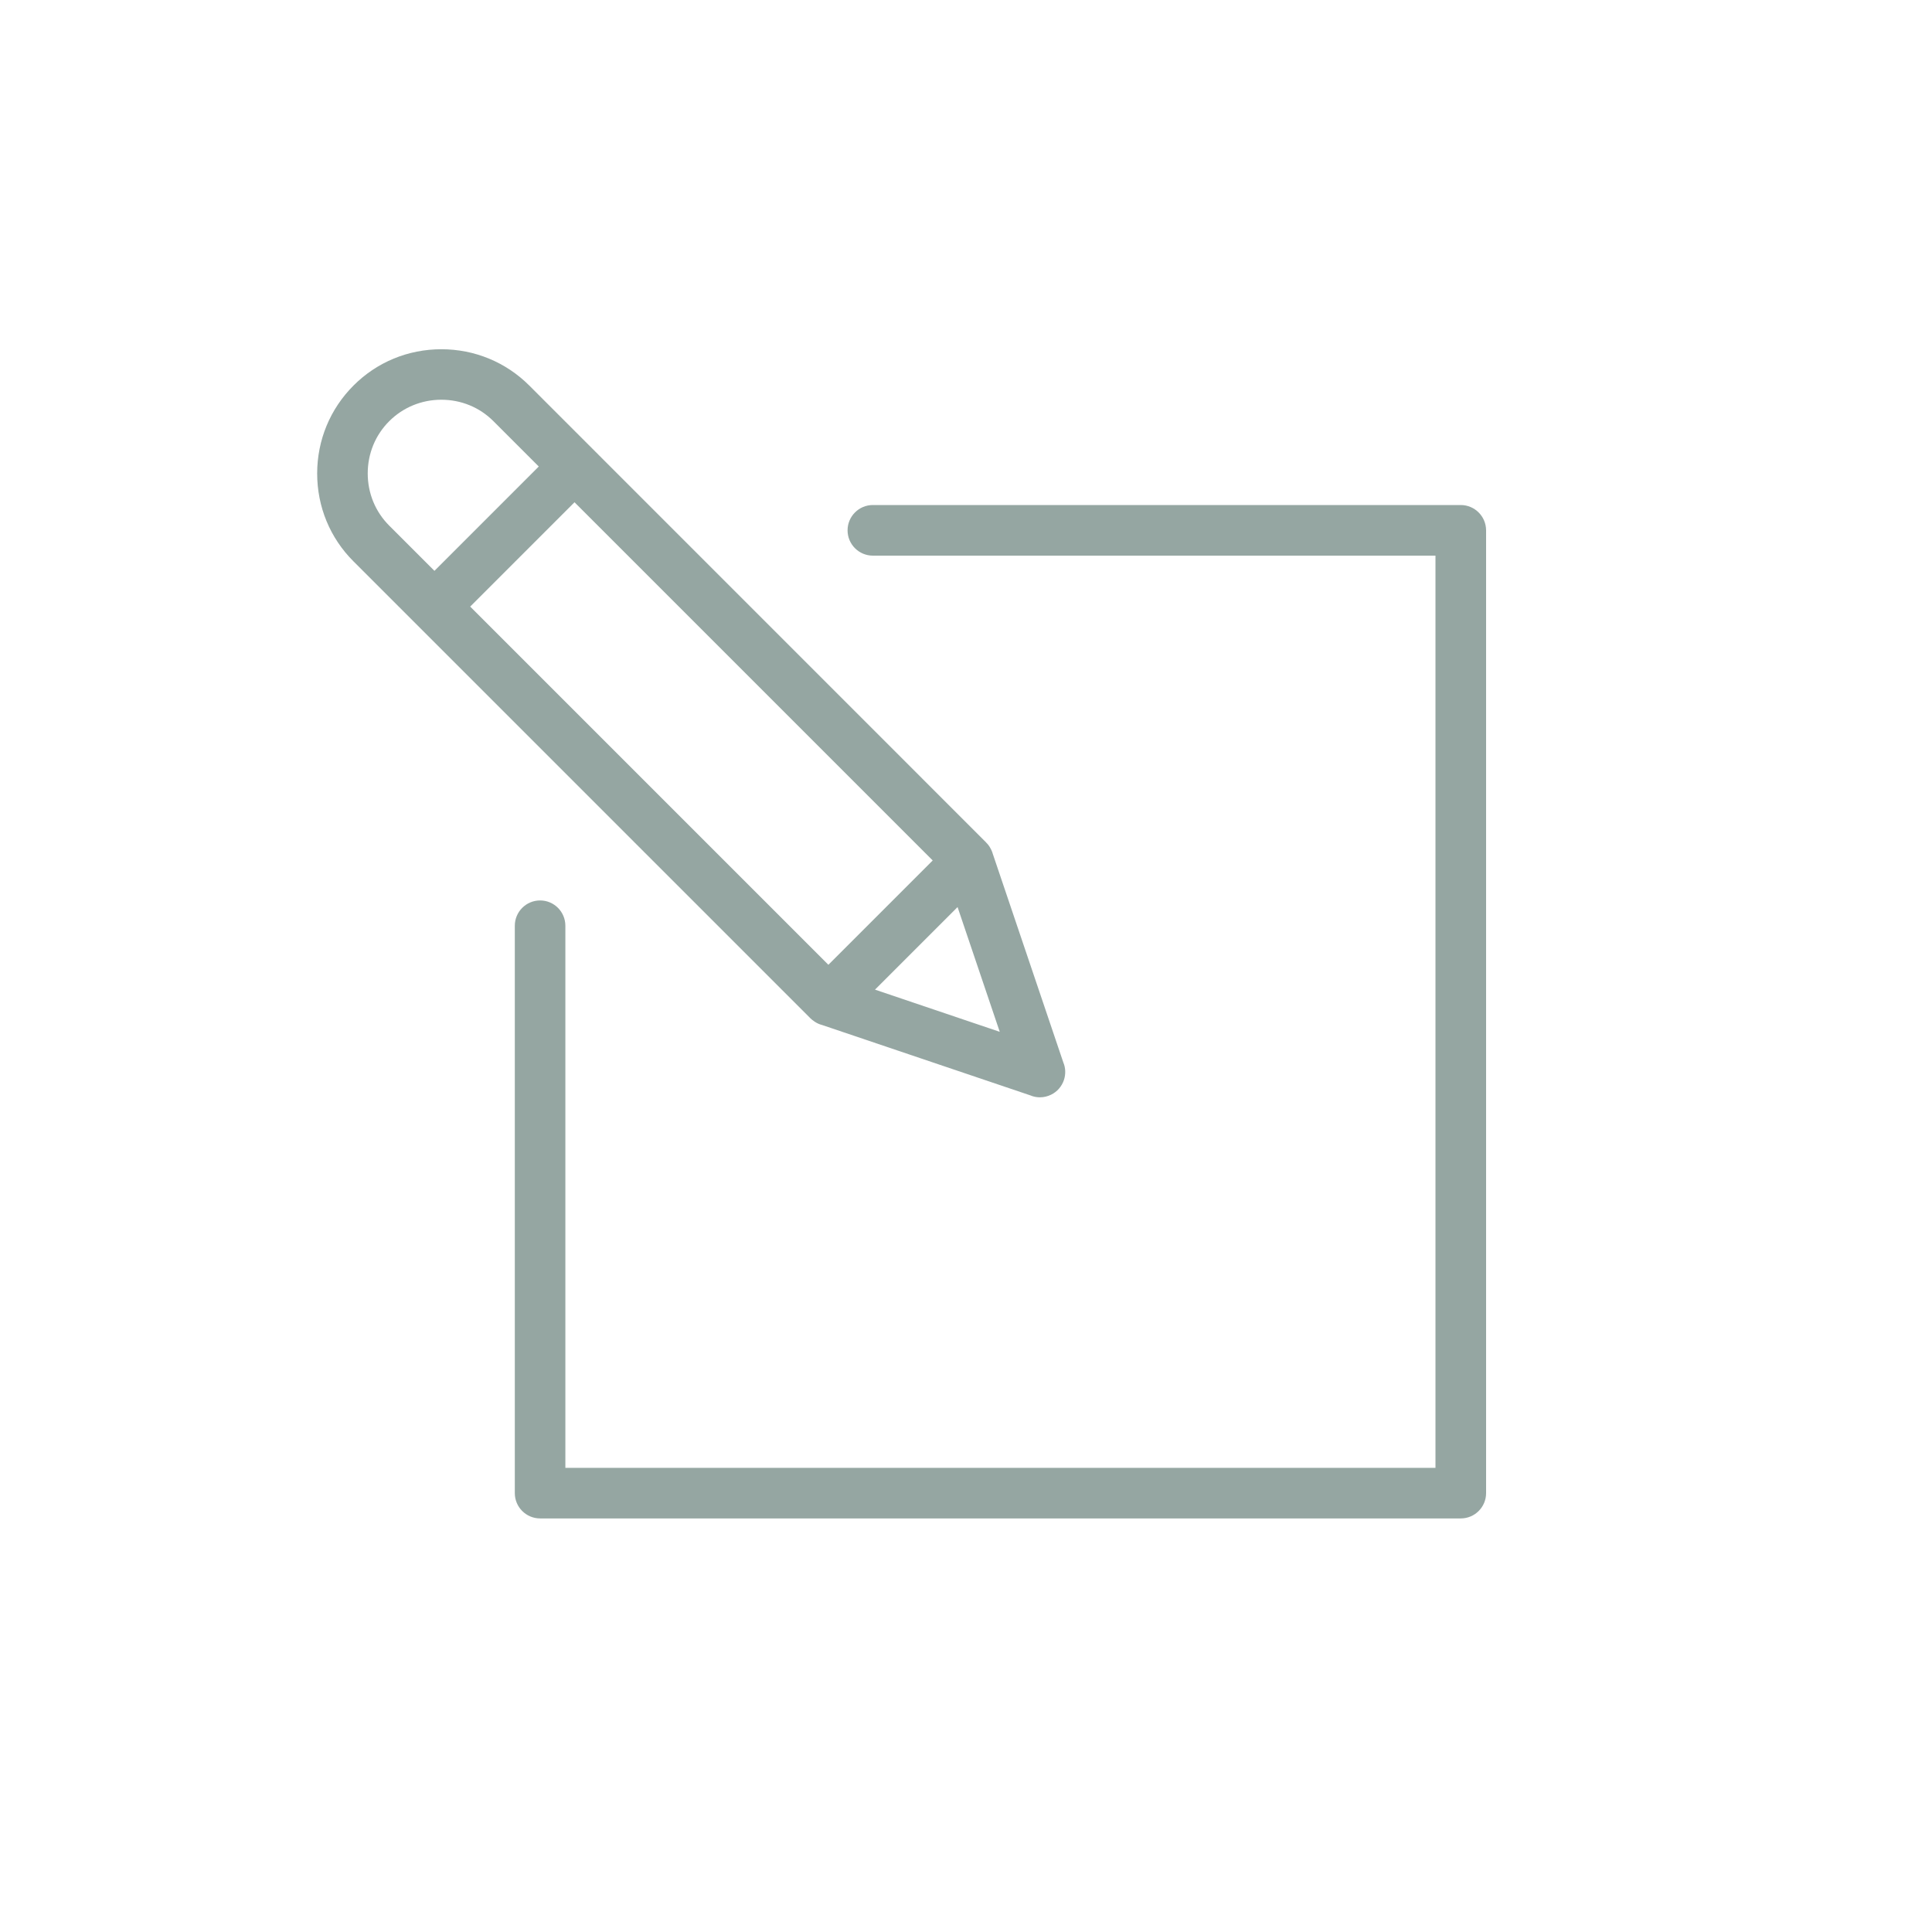 <?xml version="1.0" encoding="utf-8"?>
<!-- Generator: Adobe Illustrator 24.3.0, SVG Export Plug-In . SVG Version: 6.00 Build 0)  -->
<svg version="1.1" id="Opmaak" xmlns="http://www.w3.org/2000/svg" xmlns:xlink="http://www.w3.org/1999/xlink" x="0px" y="0px"
	 width="300px" height="300px" viewBox="0 0 300 300" style="enable-background:new 0 0 300 300;" xml:space="preserve">
<style type="text/css">
	.st0{fill:#95A6A2;}
</style>
<g>
	<path class="st0" d="M226.82,78.42h-91.28c-2.17,0-3.93,1.76-3.93,3.93s1.76,3.93,3.93,3.93h87.36v141.65H87.79v-84.18
		c0-2.17-1.76-3.93-3.92-3.93c-2.17,0-3.93,1.76-3.93,3.93v88.1c0,2.17,1.76,3.93,3.93,3.93h142.96c2.17,0,3.93-1.76,3.93-3.93
		V82.35C230.75,80.18,228.99,78.42,226.82,78.42z"/>
	<path class="st0" d="M126.41,158.58c0.04,0.03,0.09,0.06,0.13,0.09c0.34,0.22,0.71,0.39,1.08,0.48l32.49,10.98
		c0.04,0.02,0.07,0.04,0.11,0.05c0.41,0.14,0.84,0.21,1.26,0.21c0.6,0,1.19-0.14,1.74-0.41c0.94-0.46,1.64-1.27,1.98-2.26
		c0.31-0.92,0.27-1.91-0.09-2.75l-10.99-32.5c-0.01-0.04-0.02-0.08-0.03-0.12c-0.01-0.03-0.03-0.06-0.04-0.09
		c-0.08-0.22-0.18-0.42-0.3-0.62c-0.03-0.05-0.05-0.11-0.09-0.16c-0.15-0.23-0.32-0.45-0.52-0.64c-0.01-0.01-0.02-0.01-0.02-0.02
		c-0.01-0.01-0.01-0.02-0.02-0.03L91.99,69.67c0,0,0,0,0,0s0,0,0,0l-9.8-9.8c-3.63-3.63-8.48-5.64-13.65-5.64s-10.02,2-13.65,5.64
		c-3.63,3.63-5.64,8.48-5.64,13.65s2,10.02,5.64,13.65l70.97,70.97C126.03,158.3,126.21,158.45,126.41,158.58z M67.46,88.64
		l-7.03-7.03c-2.15-2.15-3.33-5.03-3.33-8.1s1.18-5.95,3.33-8.1c2.15-2.15,5.03-3.34,8.1-3.34c3.07,0,5.95,1.18,8.1,3.34l7.03,7.03
		L67.46,88.64z M89.21,77.99l55.62,55.62l-16.2,16.2L73.01,94.19L89.21,77.99z M148.69,140.85l6.55,19.37l-19.37-6.55L148.69,140.85
		z"/>
</g>
</svg>
